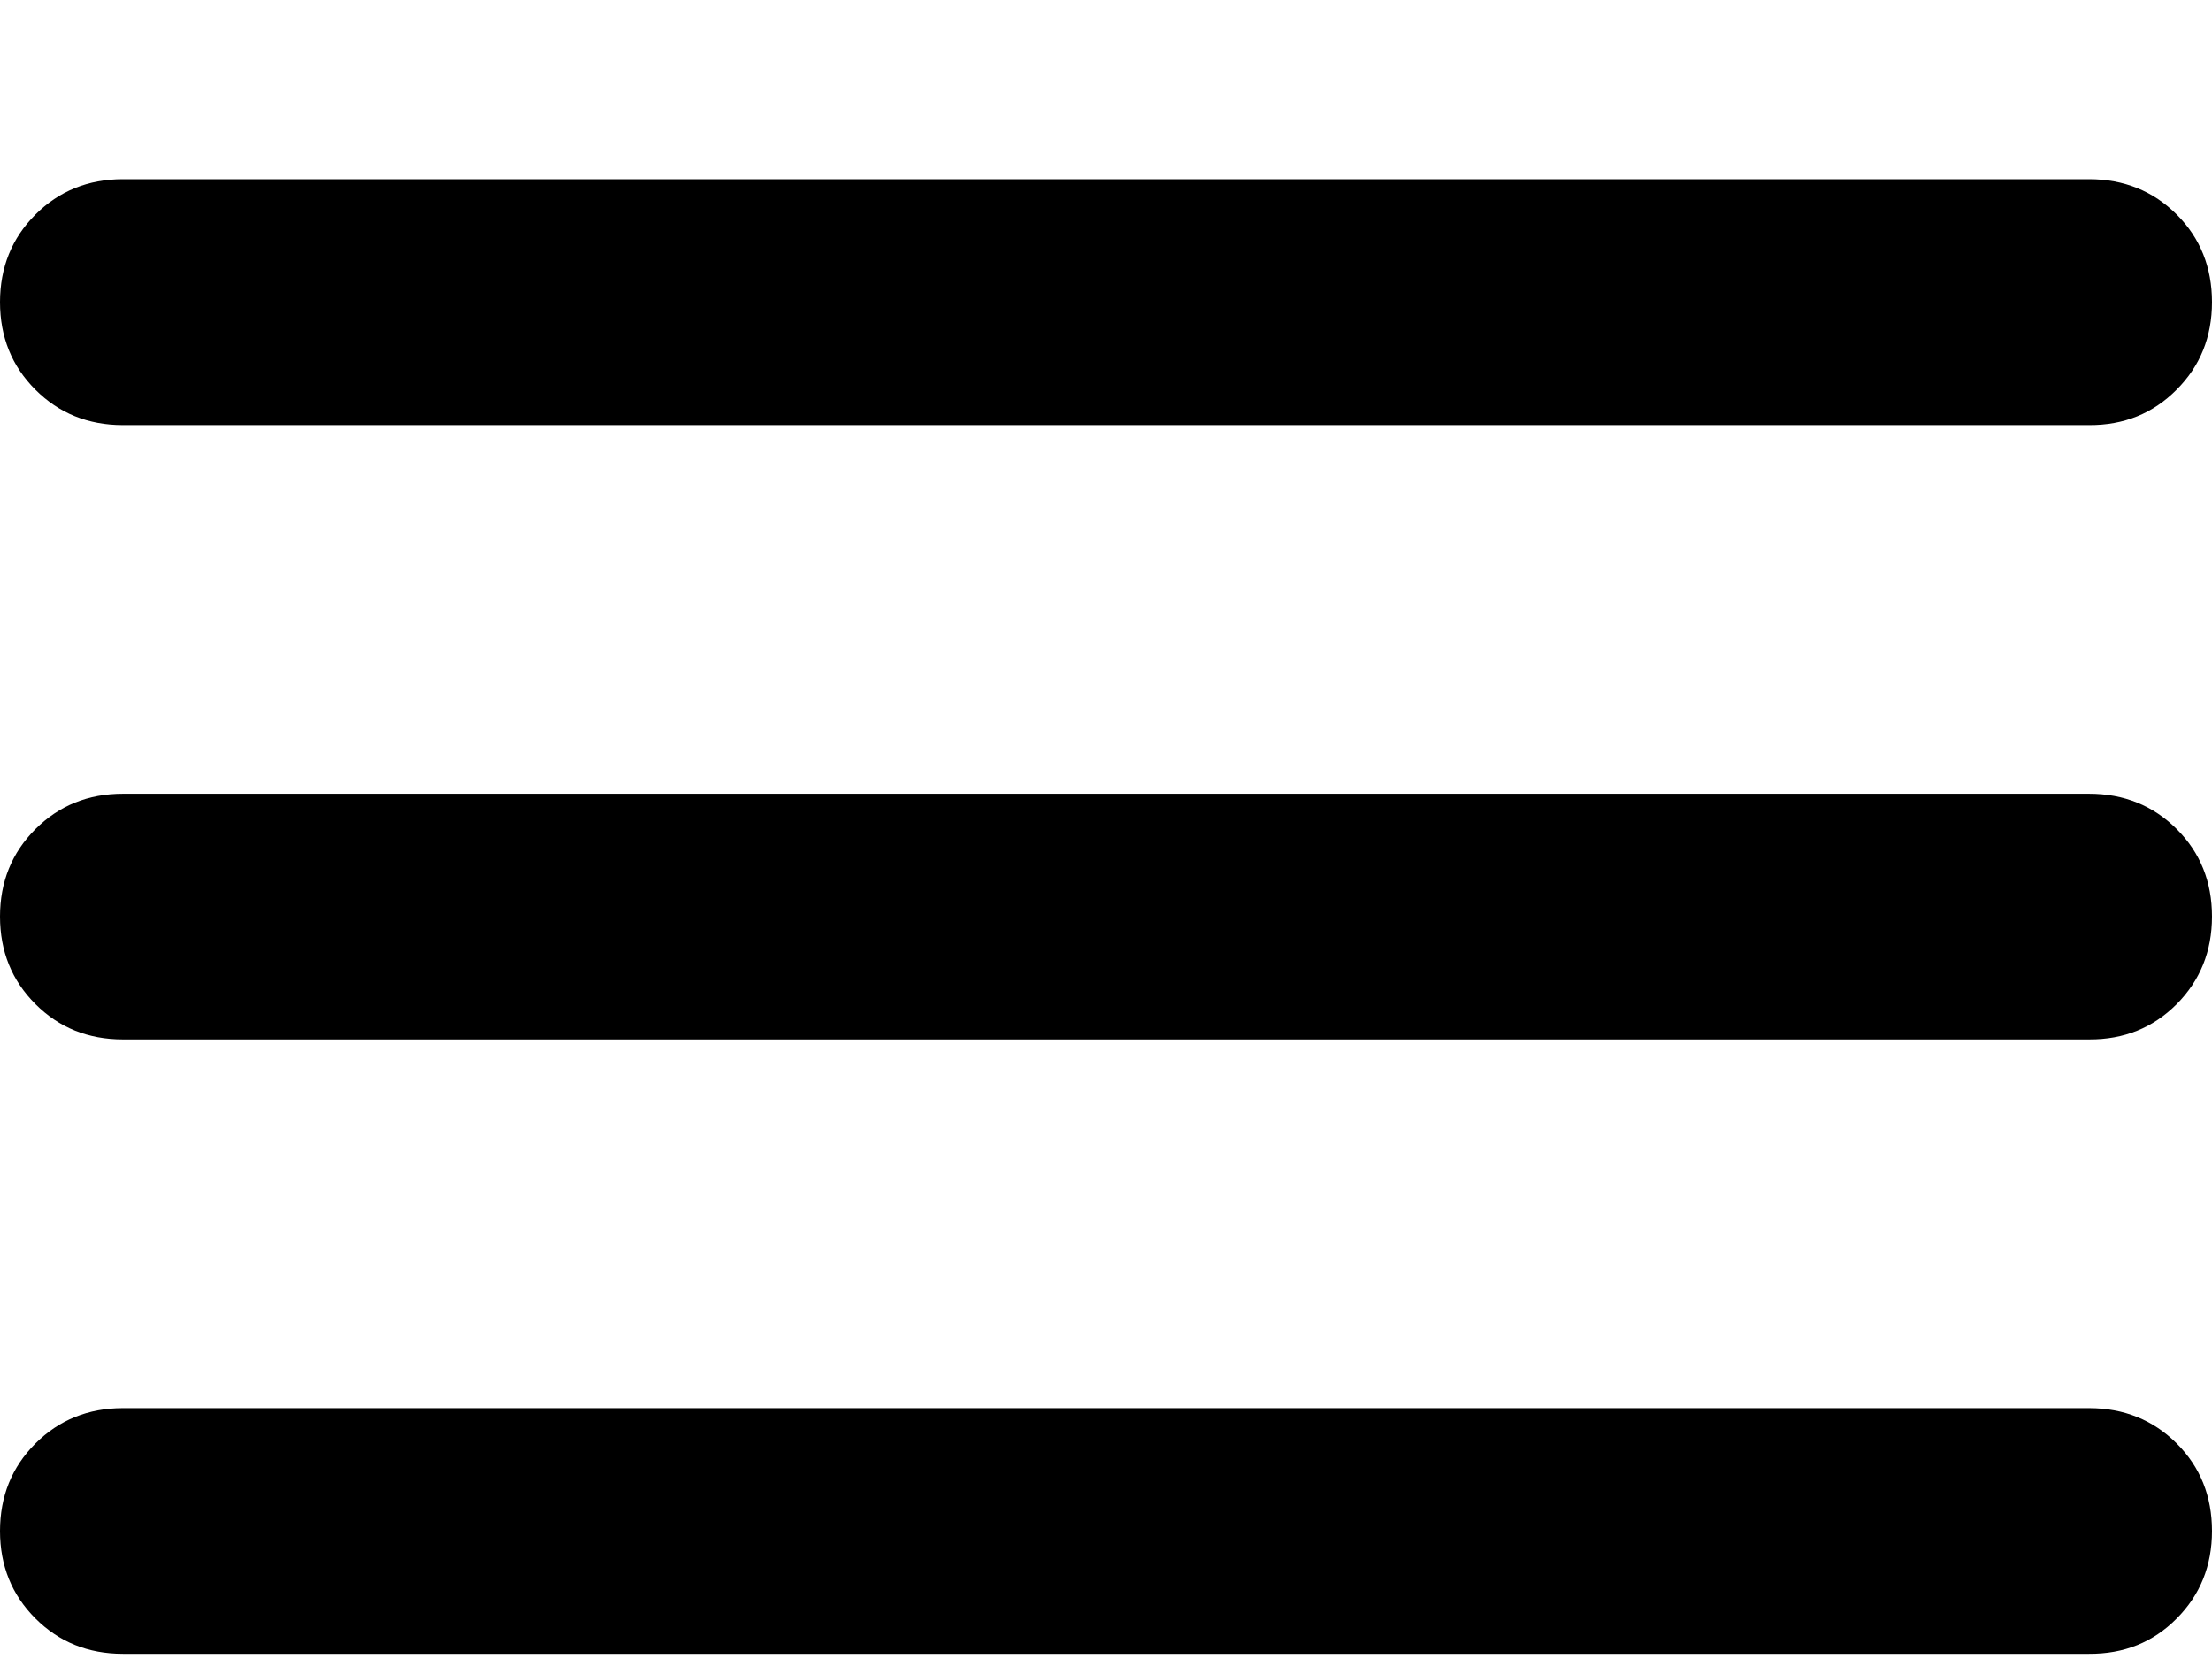 <svg width="12" height="9" viewBox="0 0 12 9" fill="none" xmlns="http://www.w3.org/2000/svg">
<path d="M0.667 8.972C0.478 8.972 0.32 8.908 0.192 8.78C0.064 8.652 0 8.494 2.29885e-06 8.306C-0 8.117 0.064 7.959 0.192 7.831C0.32 7.703 0.479 7.639 0.667 7.639H11.333C11.522 7.639 11.681 7.703 11.809 7.831C11.937 7.959 12 8.117 12 8.306C12 8.494 11.936 8.653 11.808 8.781C11.68 8.91 11.522 8.973 11.333 8.972H0.667ZM0.667 5.639C0.478 5.639 0.32 5.575 0.192 5.447C0.064 5.319 0 5.161 2.29885e-06 4.972C-0 4.784 0.064 4.626 0.192 4.498C0.32 4.37 0.479 4.306 0.667 4.306H11.333C11.522 4.306 11.681 4.37 11.809 4.498C11.937 4.626 12 4.784 12 4.972C12 5.161 11.936 5.319 11.808 5.448C11.68 5.576 11.522 5.64 11.333 5.639H0.667ZM0.667 2.306C0.478 2.306 0.32 2.242 0.192 2.114C0.064 1.986 0 1.828 2.29885e-06 1.639C-0 1.451 0.064 1.292 0.192 1.164C0.32 1.036 0.479 0.972 0.667 0.972H11.333C11.522 0.972 11.681 1.036 11.809 1.164C11.937 1.292 12 1.451 12 1.639C12 1.828 11.936 1.986 11.808 2.114C11.68 2.243 11.522 2.307 11.333 2.306H0.667Z" fill="black"/>
</svg>

